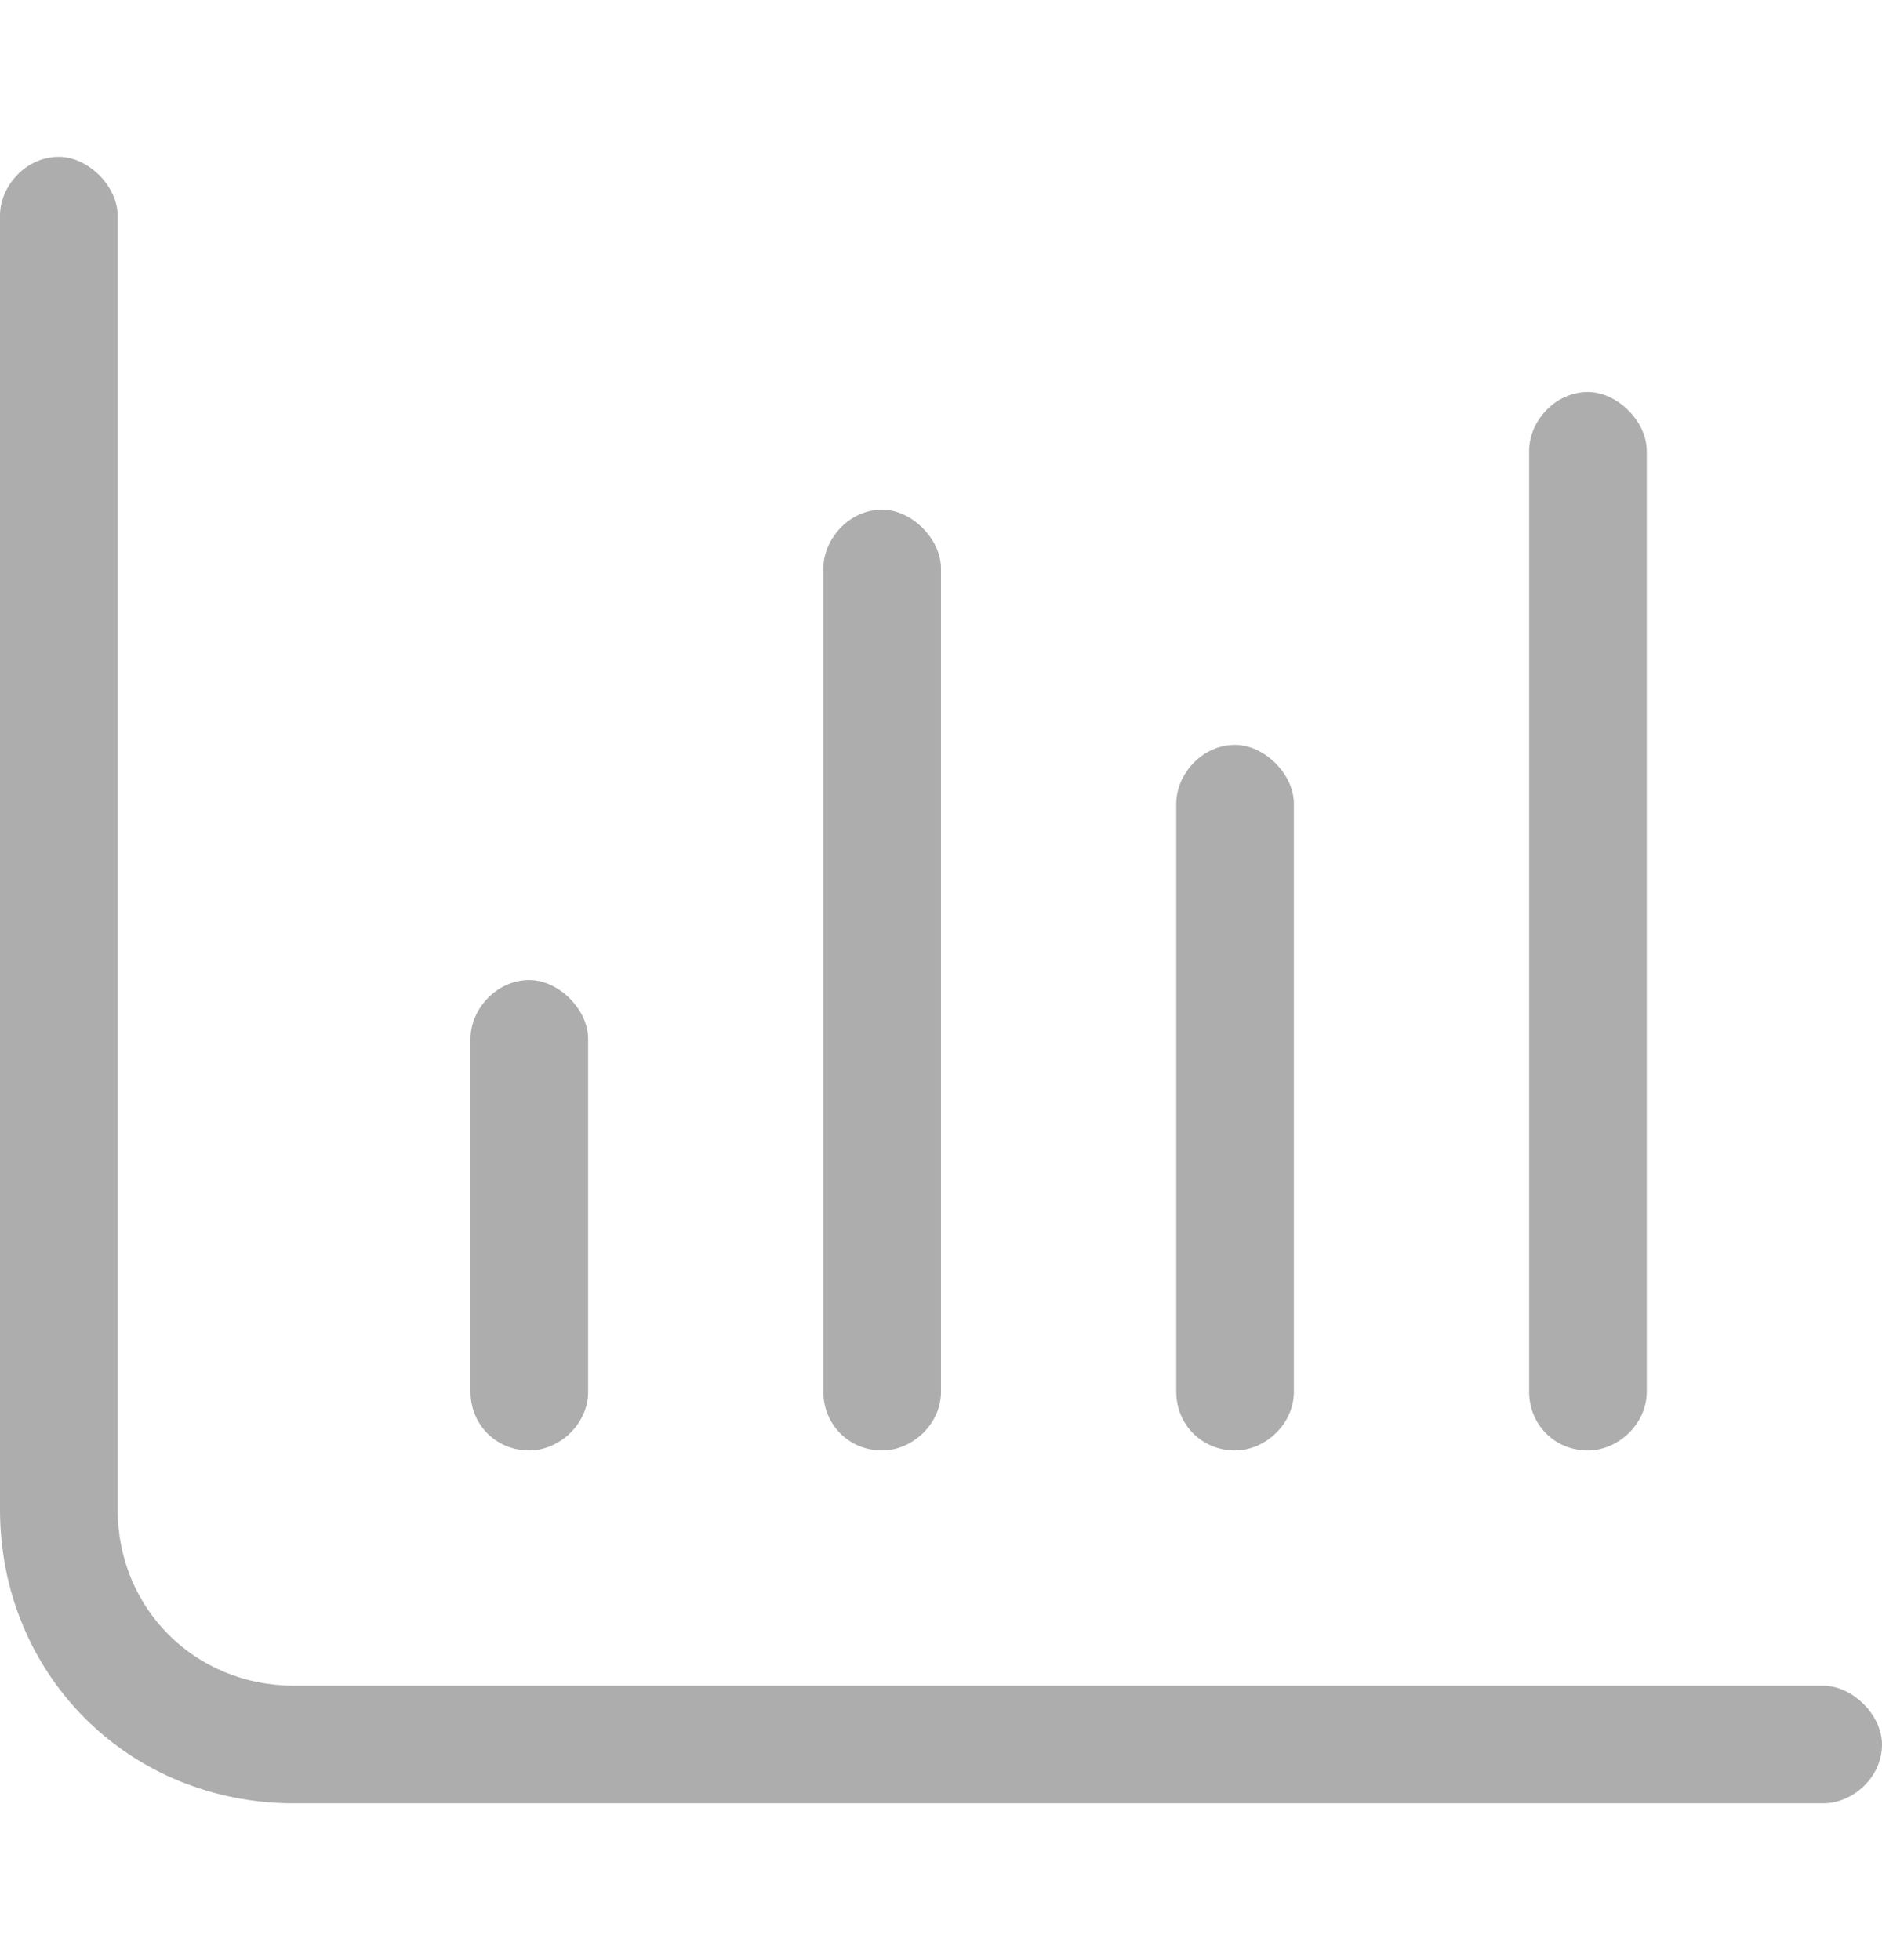 <svg width="24" height="25" viewBox="0 0 24 25" fill="none" xmlns="http://www.w3.org/2000/svg">
<path d="M0.75 2C1.125 2 1.5 2.375 1.5 2.75V19.25C1.5 20.516 2.484 21.5 3.75 21.5H23.25C23.625 21.5 24 21.875 24 22.25C24 22.672 23.625 23 23.25 23H3.75C1.641 23 0 21.359 0 19.25V2.75C0 2.375 0.328 2 0.75 2ZM6.75 12.5C7.125 12.5 7.5 12.875 7.5 13.25V17.75C7.5 18.172 7.125 18.5 6.75 18.5C6.328 18.5 6 18.172 6 17.75V13.25C6 12.875 6.328 12.5 6.75 12.5ZM12 17.75C12 18.172 11.625 18.5 11.25 18.5C10.828 18.5 10.5 18.172 10.5 17.75V7.25C10.5 6.875 10.828 6.5 11.25 6.5C11.625 6.5 12 6.875 12 7.25V17.75ZM15.75 9.5C16.125 9.5 16.5 9.875 16.5 10.25V17.75C16.5 18.172 16.125 18.5 15.75 18.5C15.328 18.5 15 18.172 15 17.75V10.25C15 9.875 15.328 9.5 15.75 9.5ZM21 17.75C21 18.172 20.625 18.5 20.25 18.5C19.828 18.5 19.5 18.172 19.5 17.75V5.75C19.5 5.375 19.828 5 20.25 5C20.625 5 21 5.375 21 5.75V17.75Z" fill="#ADADAD"/>
</svg>
